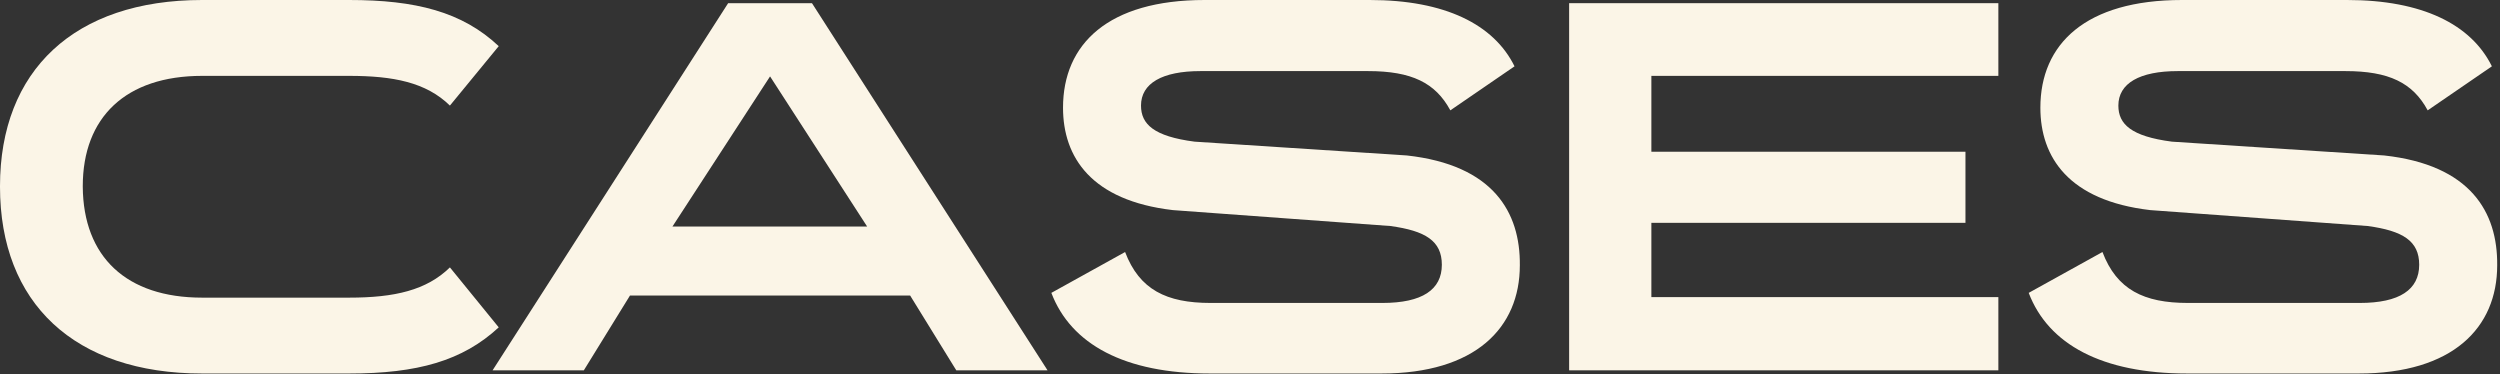<?xml version="1.0" encoding="UTF-8"?> <svg xmlns="http://www.w3.org/2000/svg" width="728" height="109" viewBox="0 0 728 109" fill="none"><rect x="0" y="0" width="728" height="109" fill="#333333" stroke="none"/> <path d="M145.23 13.441L131.016 30.745C124.063 23.948 114.484 22.093 101.661 22.093H58.864C36.617 22.093 24.102 34.145 24.102 54.23V54.384C24.256 74.778 36.771 86.674 58.864 86.674H101.661C114.948 86.674 124.218 84.511 131.016 77.868L145.23 95.326C134.724 105.06 121.591 108.768 101.661 108.768H58.864C21.63 108.768 0 88.219 0 54.384V54.23C0 20.549 21.63 0 58.864 0H101.661C120.973 0 134.569 3.399 145.23 13.441Z" fill="#FBF5E7"></path> <path d="M441.031 19.312L422.337 32.136C418.011 24.102 411.058 20.703 398.389 20.703H349.567C338.443 20.703 332.263 24.256 332.263 30.745C332.263 36.153 335.971 39.706 347.868 41.252L409.668 45.269C434.851 48.05 442.731 61.8 442.576 77.25C442.576 95.481 429.598 108.768 402.252 108.768H352.348C327.474 108.768 311.869 100.27 306.153 85.284L327.628 73.388C331.8 84.357 339.679 88.219 352.503 88.219H402.561C414.148 88.219 419.865 84.357 419.865 77.096C419.865 70.143 415.075 67.207 404.878 65.817L341.533 61.182C317.74 58.401 309.552 45.732 309.552 31.363C309.552 12.823 322.684 0 350.803 0H398.853C420.792 0 435.006 7.107 441.031 19.312Z" fill="#FBF5E7"></path> <path d="M236.447 0.926L305.044 107.84H278.47L265.029 86.055H183.453L170.012 107.84H143.438L212.035 0.926H236.447ZM252.514 65.97L224.241 22.247L195.813 65.97H252.514Z" fill="#FBF5E7"></path> <path d="M725.637 19.312L706.942 32.136C702.616 24.102 695.664 20.703 682.995 20.703H634.173C623.049 20.703 616.869 24.256 616.869 30.745C616.869 36.153 620.577 39.706 632.473 41.252L694.273 45.269C719.457 48.05 727.336 61.8 727.182 77.25C727.182 95.481 714.204 108.768 686.857 108.768H636.954C612.079 108.768 596.475 100.27 590.758 85.284L612.234 73.388C616.405 84.357 624.285 88.219 637.108 88.219H687.166C698.754 88.219 704.47 84.357 704.47 77.096C704.47 70.143 699.681 67.207 689.484 65.817L626.139 61.182C602.346 58.401 594.157 45.732 594.157 31.363C594.157 12.823 607.29 0 635.409 0H683.458C705.397 0 719.611 7.107 725.637 19.312Z" fill="#FBF5E7"></path> <path d="M581.922 0.926V22.092H537.184H480.879V44.186H537.184H572.343V64.889H537.184H480.879V86.519H537.184H581.922V107.84H537.184H456.931V0.926H537.184H581.922Z" fill="#FBF5E7"></path> </svg> 